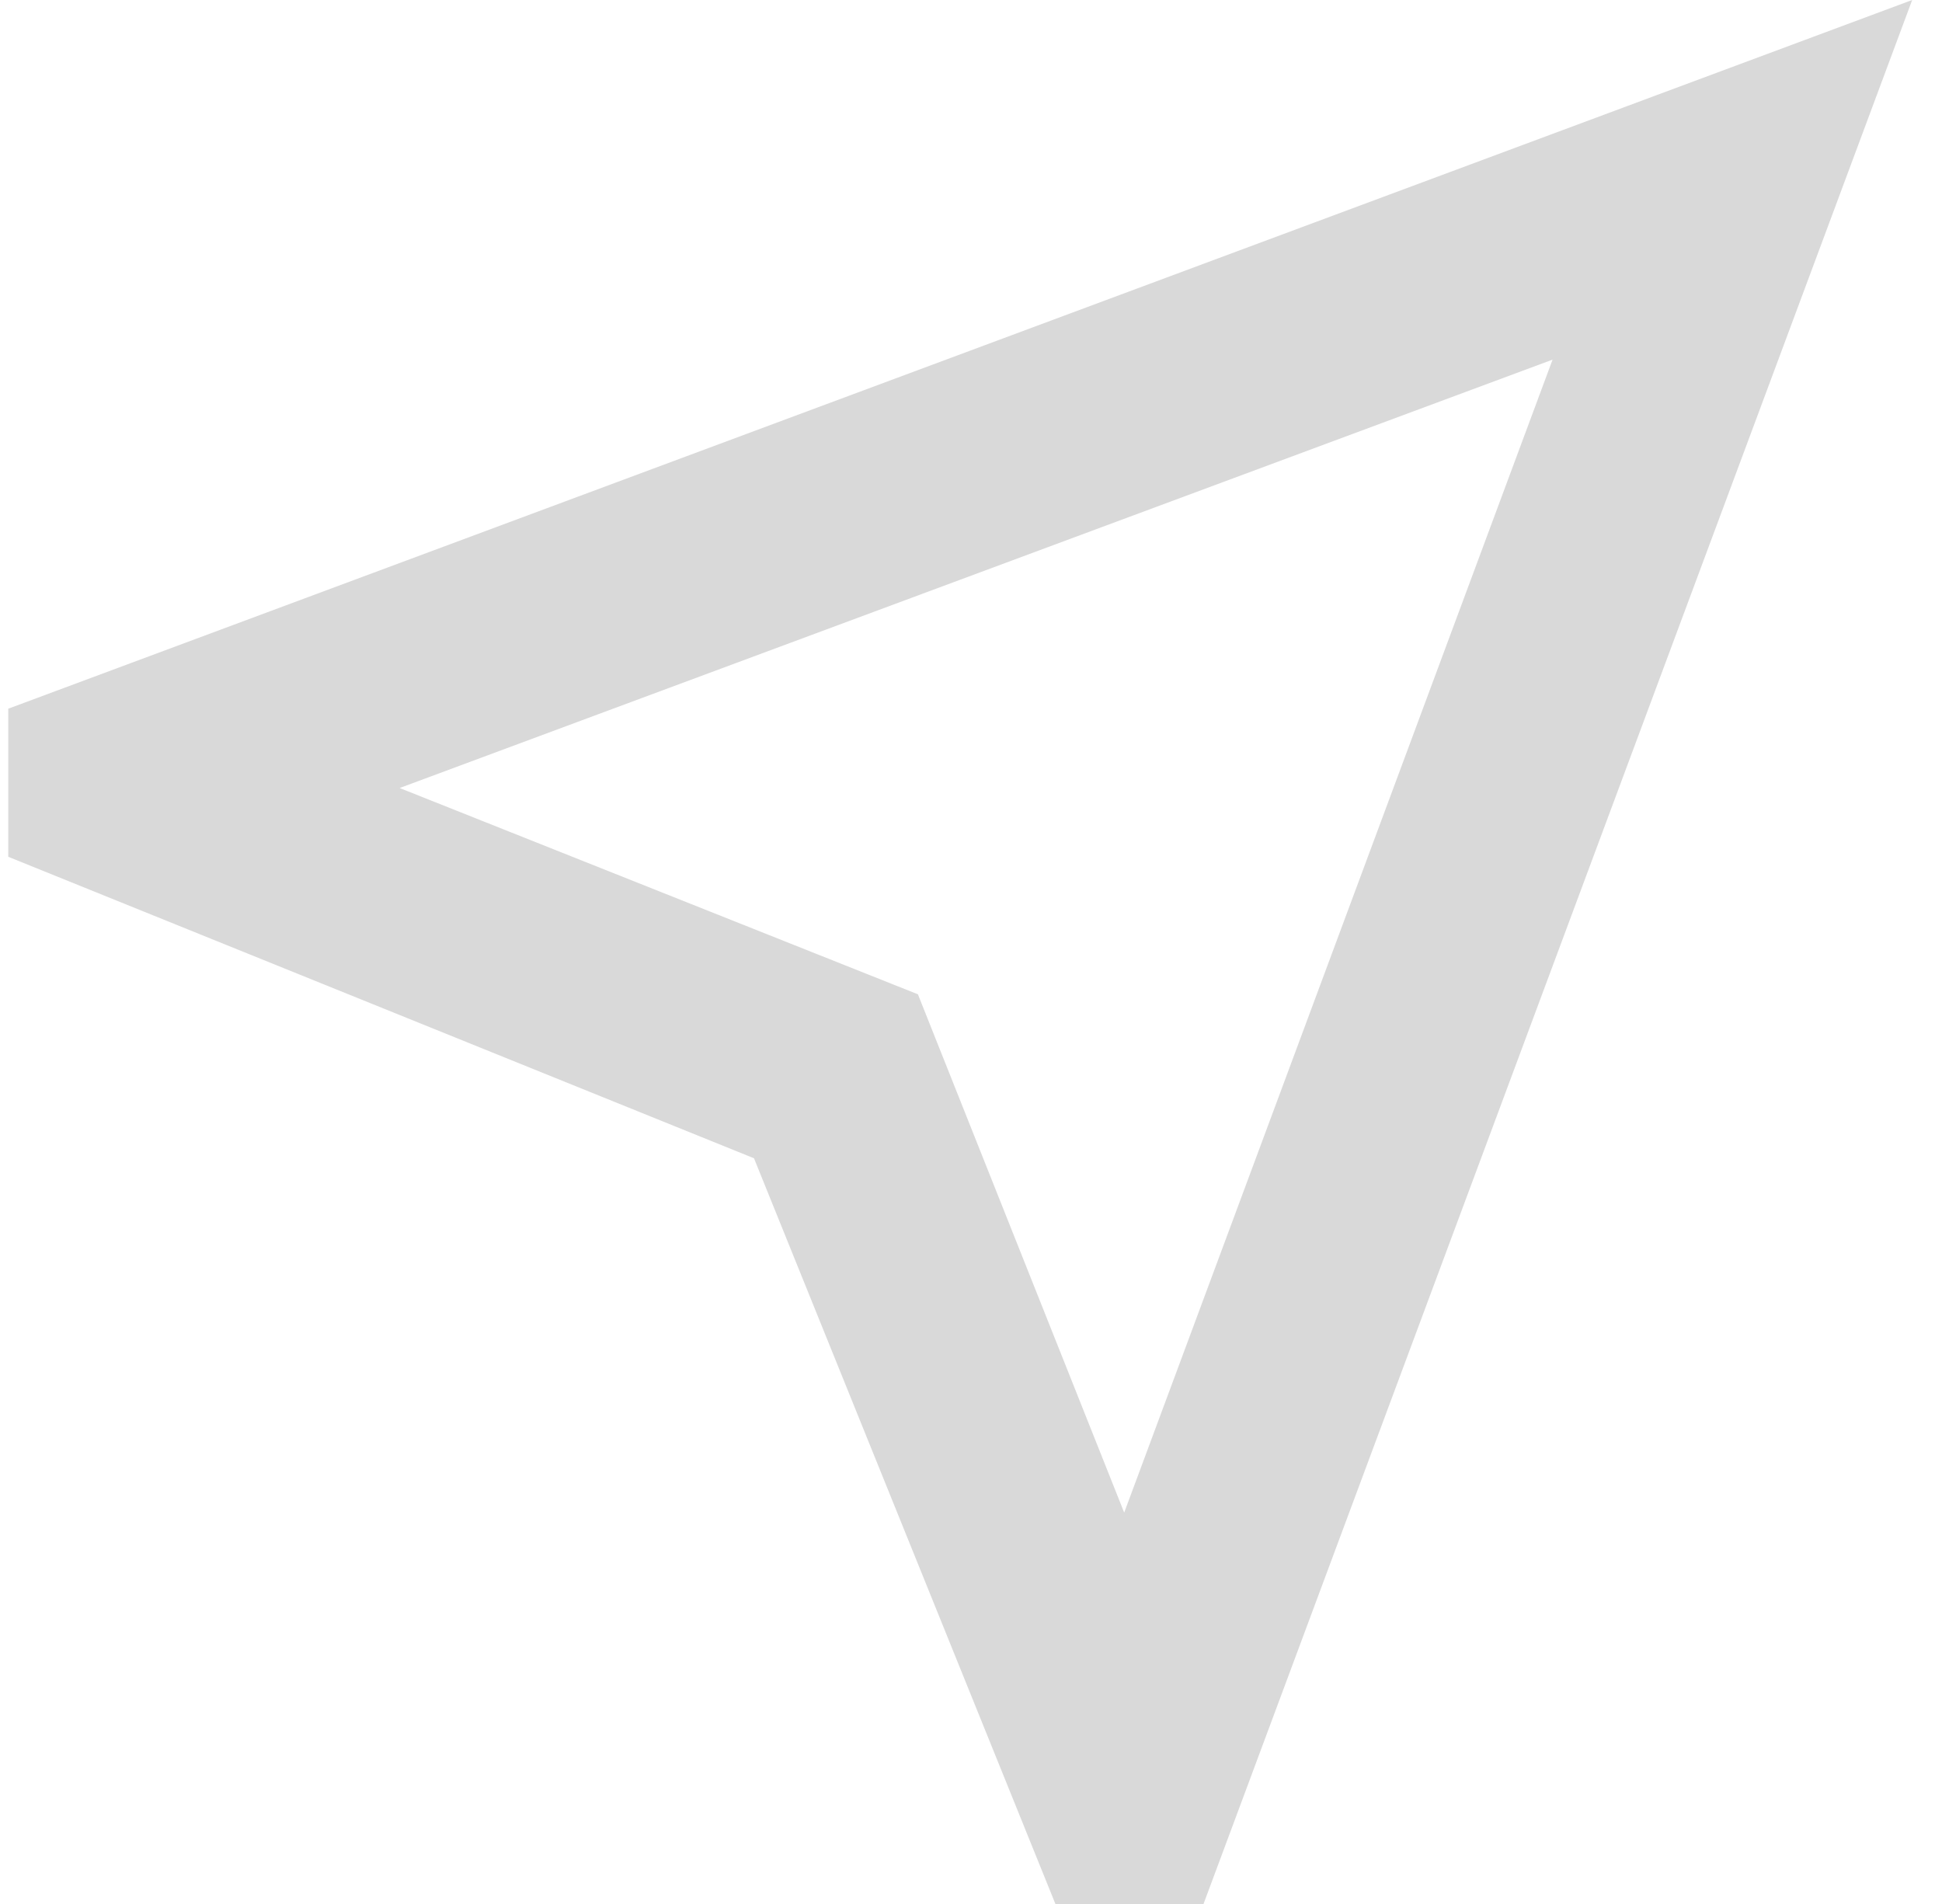 <svg width="51" height="50" viewBox="0 0 51 50" fill="none" xmlns="http://www.w3.org/2000/svg">
<path d="M27.717 50L19.801 30.417L0.217 22.5V18.611L50.217 0L31.606 50H27.717ZM29.523 39.722L40.773 9.444L10.495 20.694L24.106 26.111L29.523 39.722Z" fill="#D9D9D9"/>
</svg>
